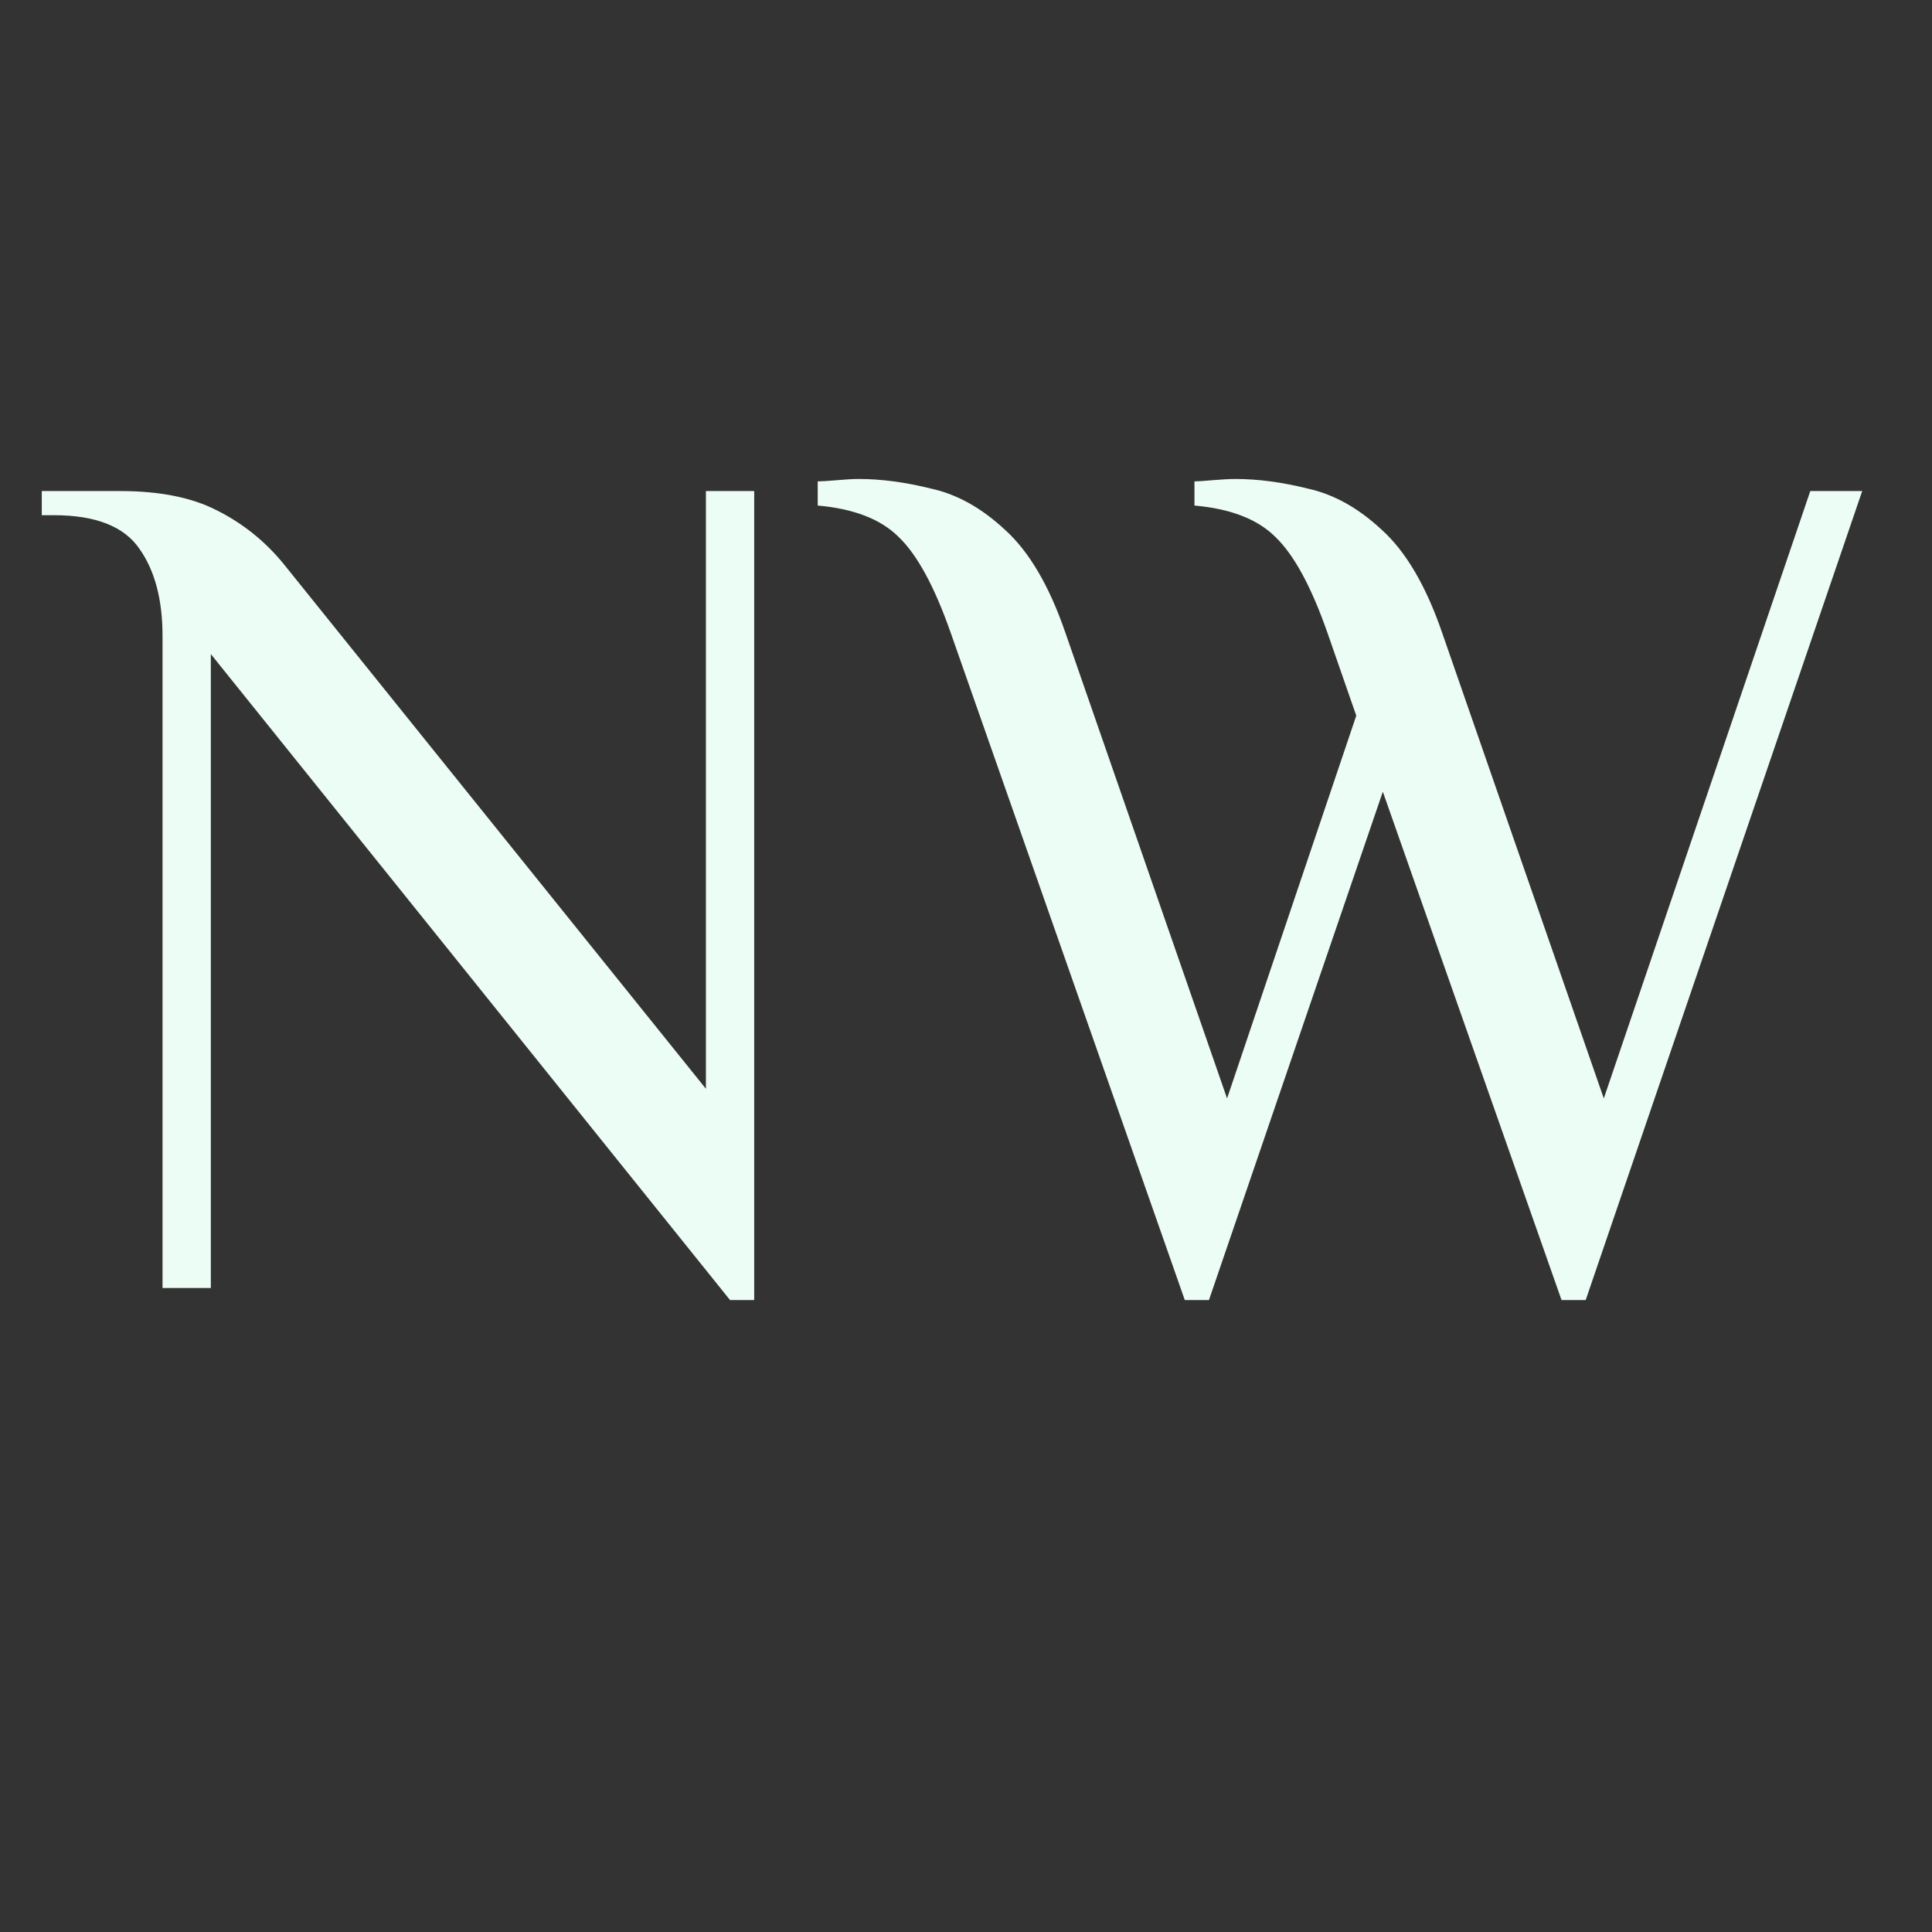 <svg width="24" height="24" viewBox="0 0 24 24" fill="none" xmlns="http://www.w3.org/2000/svg">
<rect x="0" y="0" width="24" height="24" fill="#333333" stroke="none"/>
<path d="M9.069 16.15L2.619 8.125V16H2.019V7.9C2.019 7.45 1.924 7.09 1.734 6.82C1.544 6.54 1.189 6.4 0.669 6.4H0.519V6.1H1.494C1.984 6.1 2.384 6.18 2.694 6.34C3.014 6.5 3.289 6.72 3.519 7L8.769 13.525V6.1H9.369V16.15H9.069ZM14.718 16.15L11.808 7.855C11.608 7.285 11.393 6.89 11.163 6.67C10.943 6.45 10.608 6.32 10.158 6.28V5.98C10.198 5.98 10.278 5.975 10.398 5.965C10.508 5.955 10.598 5.95 10.668 5.95C10.948 5.95 11.248 5.99 11.568 6.07C11.888 6.14 12.193 6.31 12.483 6.58C12.783 6.85 13.033 7.275 13.233 7.855L15.243 13.645L16.848 8.89L16.488 7.855C16.288 7.285 16.073 6.89 15.843 6.67C15.623 6.45 15.288 6.32 14.838 6.28V5.98C14.878 5.98 14.953 5.975 15.063 5.965C15.183 5.955 15.278 5.95 15.348 5.95C15.628 5.95 15.928 5.99 16.248 6.07C16.568 6.14 16.873 6.31 17.163 6.58C17.463 6.85 17.713 7.275 17.913 7.855L19.923 13.645L22.488 6.1H23.133L19.698 16.15H19.398L17.178 9.835L15.018 16.15H14.718Z" fill="#ECFDF5"/>
</svg>
